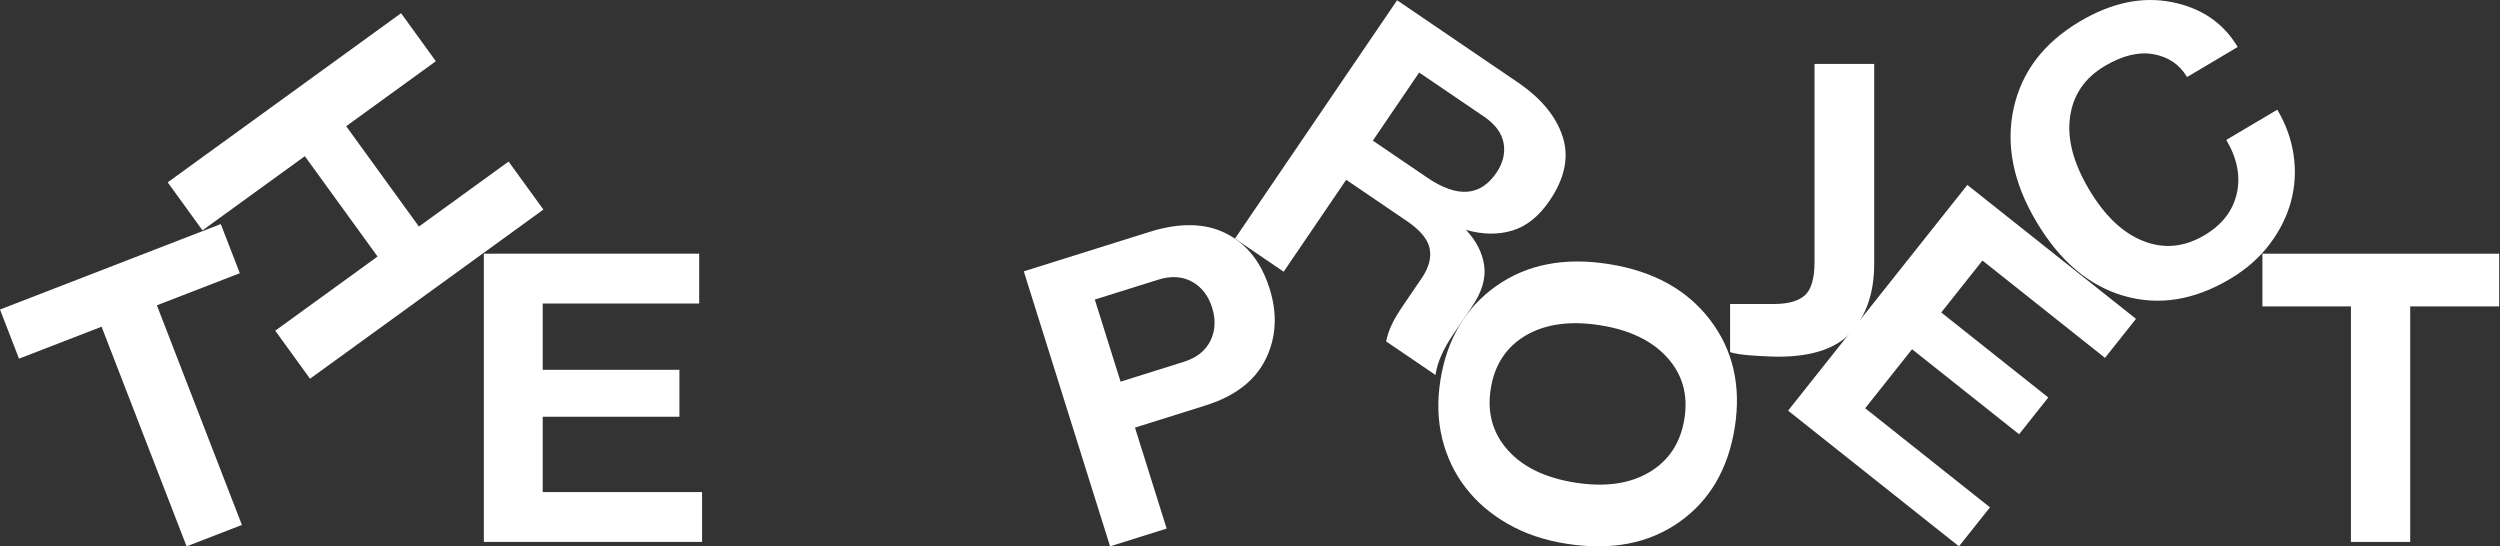 <svg xmlns="http://www.w3.org/2000/svg" width="1524" height="333" viewBox="0 0 1524 333" fill="none"><rect x="0" y="0" width="1524" height="333" fill="#333333" stroke="none"/><path d="M134.59 136.584L146.19 166.544L95.63 186.114L147.46 320.004L113.75 333.054L61.92 199.164L11.59 218.644L0 188.684L134.59 136.584Z" fill="white"></path><path d="M265.7 37.314L211.03 76.934L255.37 138.104L310.04 98.484L331.25 127.754L188.99 230.864L167.78 201.594L230.17 156.374L185.83 95.204L123.44 140.424L102.23 111.154L244.49 8.054L265.7 37.324V37.314Z" fill="white"></path><path d="M426.22 154.654V185.024H330.84V225.434H414.17V254.044H330.84V299.974H427.98V330.344H294.95V154.644H426.22V154.654Z" fill="white"></path><path d="M624.11 165.414L700.75 141.364C719.11 135.604 734.64 135.904 747.33 142.264C760.02 148.634 768.9 159.874 773.96 175.994C778.82 191.484 778.01 205.814 771.53 218.974C765.05 232.144 752.79 241.554 734.75 247.214L691.88 260.664L711.19 322.214L676.7 333.034L624.1 165.394L624.11 165.414ZM667.39 182.614L683.1 232.664L721.66 220.564C729.48 218.114 734.89 213.824 737.88 207.714C740.87 201.604 741.22 194.874 738.91 187.534C736.6 180.194 732.49 174.904 726.57 171.674C720.65 168.444 713.77 168.064 705.95 170.514L667.39 182.614Z" fill="white"></path><path d="M851.67 0.164L925.14 50.134C939.39 59.824 948.53 70.854 952.57 83.214C956.61 95.574 953.97 108.604 944.65 122.304C938.16 131.854 930.58 137.924 921.92 140.544C913.26 143.154 903.84 143.024 893.66 140.144C900 146.884 903.71 154.164 904.77 161.964C905.83 169.774 903.31 178.174 897.19 187.164L886.18 203.354C879.78 212.764 876.08 221.174 875.08 228.594L844.99 208.124C845.67 204.744 846.78 201.404 848.32 198.094C849.86 194.784 852.23 190.784 855.43 186.084L866.72 169.484C871.05 163.124 872.65 157.124 871.52 151.494C870.39 145.864 865.81 140.324 857.79 134.864L820.64 109.594L782.52 165.634L752.84 145.444L851.67 0.164ZM865.12 44.214L836.89 85.724L870.1 108.314C888.36 120.734 902.39 119.754 912.18 105.364C916.23 99.414 917.7 93.384 916.6 87.264C915.49 81.154 911.55 75.784 904.78 71.174L865.14 44.214H865.12Z" fill="white"></path><path d="M878.05 231.924C882.02 206.804 893.35 187.624 912.03 174.394C930.72 161.164 953.62 156.694 980.73 160.974C1007.84 165.254 1028.41 176.594 1042.45 194.984C1056.49 213.384 1061.51 235.224 1057.52 260.504C1053.5 285.964 1042.2 305.224 1023.62 318.294C1005.04 331.374 982.11 335.754 954.84 331.454C941.45 329.344 929.55 325.304 919.14 319.344C908.73 313.384 900.15 306.014 893.41 297.244C886.66 288.474 881.92 278.534 879.18 267.424C876.45 256.324 876.07 244.484 878.05 231.924ZM908.76 237.024C906.46 251.574 909.92 264.014 919.13 274.364C928.34 284.714 942.03 291.324 960.21 294.194C978.39 297.064 993.46 294.954 1005.42 287.864C1017.38 280.774 1024.52 269.874 1026.84 255.164C1029.14 240.624 1025.63 228.204 1016.33 217.934C1007.02 207.654 993.37 201.094 975.35 198.254C957.33 195.414 942.1 197.454 930.16 204.464C918.21 211.474 911.08 222.334 908.75 237.044L908.76 237.024Z" fill="white"></path><path d="M1142.51 38.964V160.704C1142.51 177.944 1137.99 191.704 1128.96 201.994C1119.92 212.284 1104.95 217.434 1084.03 217.434C1080.85 217.434 1075.95 217.224 1069.35 216.804C1062.74 216.384 1057.84 215.674 1054.67 214.674V185.304H1081.53C1090.06 185.304 1096.3 183.544 1100.23 180.034C1104.16 176.524 1106.13 169.744 1106.13 159.704V38.964H1142.53H1142.51Z" fill="white"></path><path d="M1302.09 194.374L1283.2 218.154L1208.51 158.834L1183.38 190.484L1248.64 242.304L1230.84 264.714L1165.58 212.894L1137.01 248.864L1213.08 309.274L1194.19 333.054L1090.02 250.324L1199.29 112.734L1302.09 194.374Z" fill="white"></path><path d="M1267.87 13.074C1287.15 1.634 1305.83 -2.296 1323.91 1.274C1341.98 4.854 1355.38 13.984 1364.09 28.654L1333.22 46.964C1328.7 39.334 1321.91 34.704 1312.86 33.064C1303.81 31.424 1293.89 33.804 1283.1 40.214C1270.87 47.474 1263.8 57.794 1261.92 71.164C1260.03 84.544 1263.87 99.294 1273.43 115.404C1282.99 131.524 1294.05 142.034 1306.59 146.954C1319.14 151.864 1331.52 150.694 1343.76 143.434C1354.55 137.034 1361.15 128.554 1363.54 117.984C1365.93 107.424 1363.8 96.524 1357.14 85.304L1388.23 66.864C1393.52 75.794 1396.86 85.094 1398.23 94.784C1399.6 104.474 1399.02 113.914 1396.5 123.104C1393.97 132.294 1389.59 140.974 1383.35 149.144C1377.11 157.314 1369.1 164.314 1359.31 170.114C1337.43 183.094 1315.87 186.504 1294.6 180.334C1273.34 174.174 1255.58 159.074 1241.32 135.044C1227.23 111.294 1222.64 88.294 1227.52 66.034C1232.41 43.774 1245.86 26.114 1267.88 13.054L1267.87 13.074Z" fill="white"></path><path d="M1523.49 154.654V186.784H1469.27V330.354H1433.13V186.784H1379.17V154.654H1523.5H1523.49Z" fill="white"></path></svg>